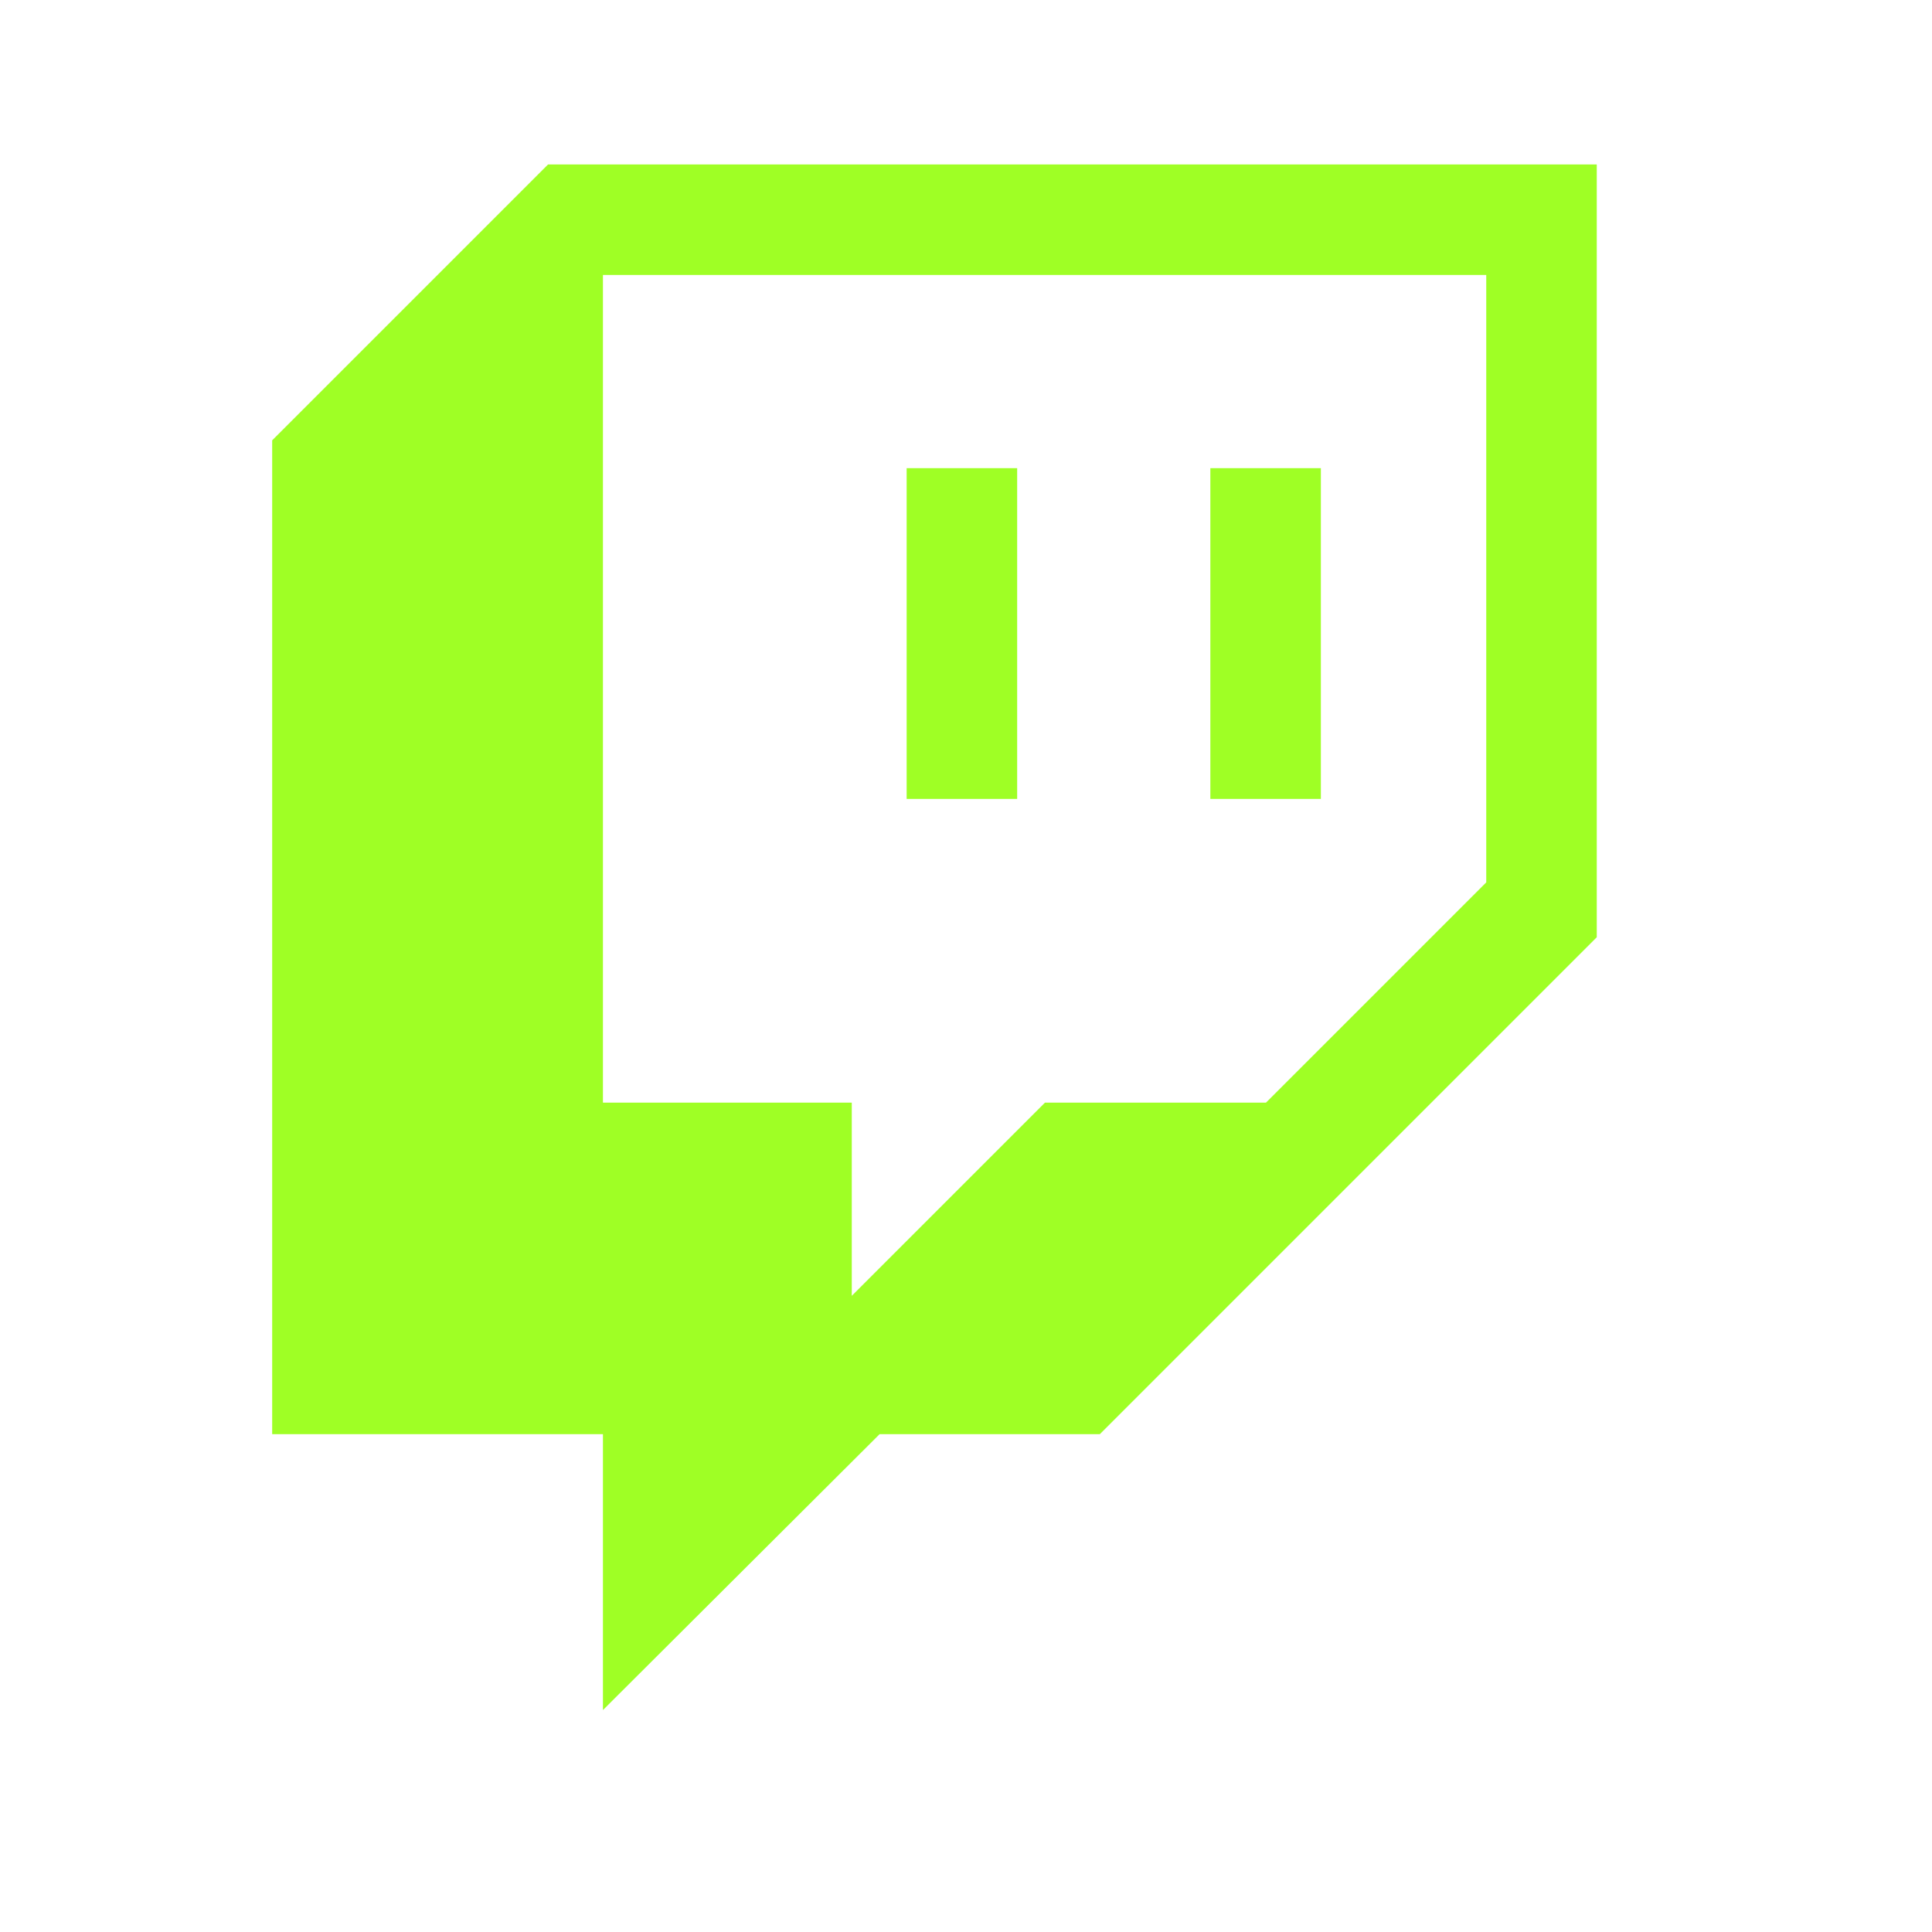<svg width="25" height="25" fill="none" xmlns="http://www.w3.org/2000/svg"><path d="M11.732 6.058h1.43v4.28h-1.43m3.93-4.28h1.43v4.28h-1.43m-8.57-8.21l-3.57 3.57v12.86h4.28v3.57l3.58-3.57h2.85l6.43-6.43v-10m-1.43 9.29l-2.85 2.85h-2.86l-2.5 2.5v-2.5h-3.22V3.558h11.43v7.86z" fill="#9FFF25"/></svg>